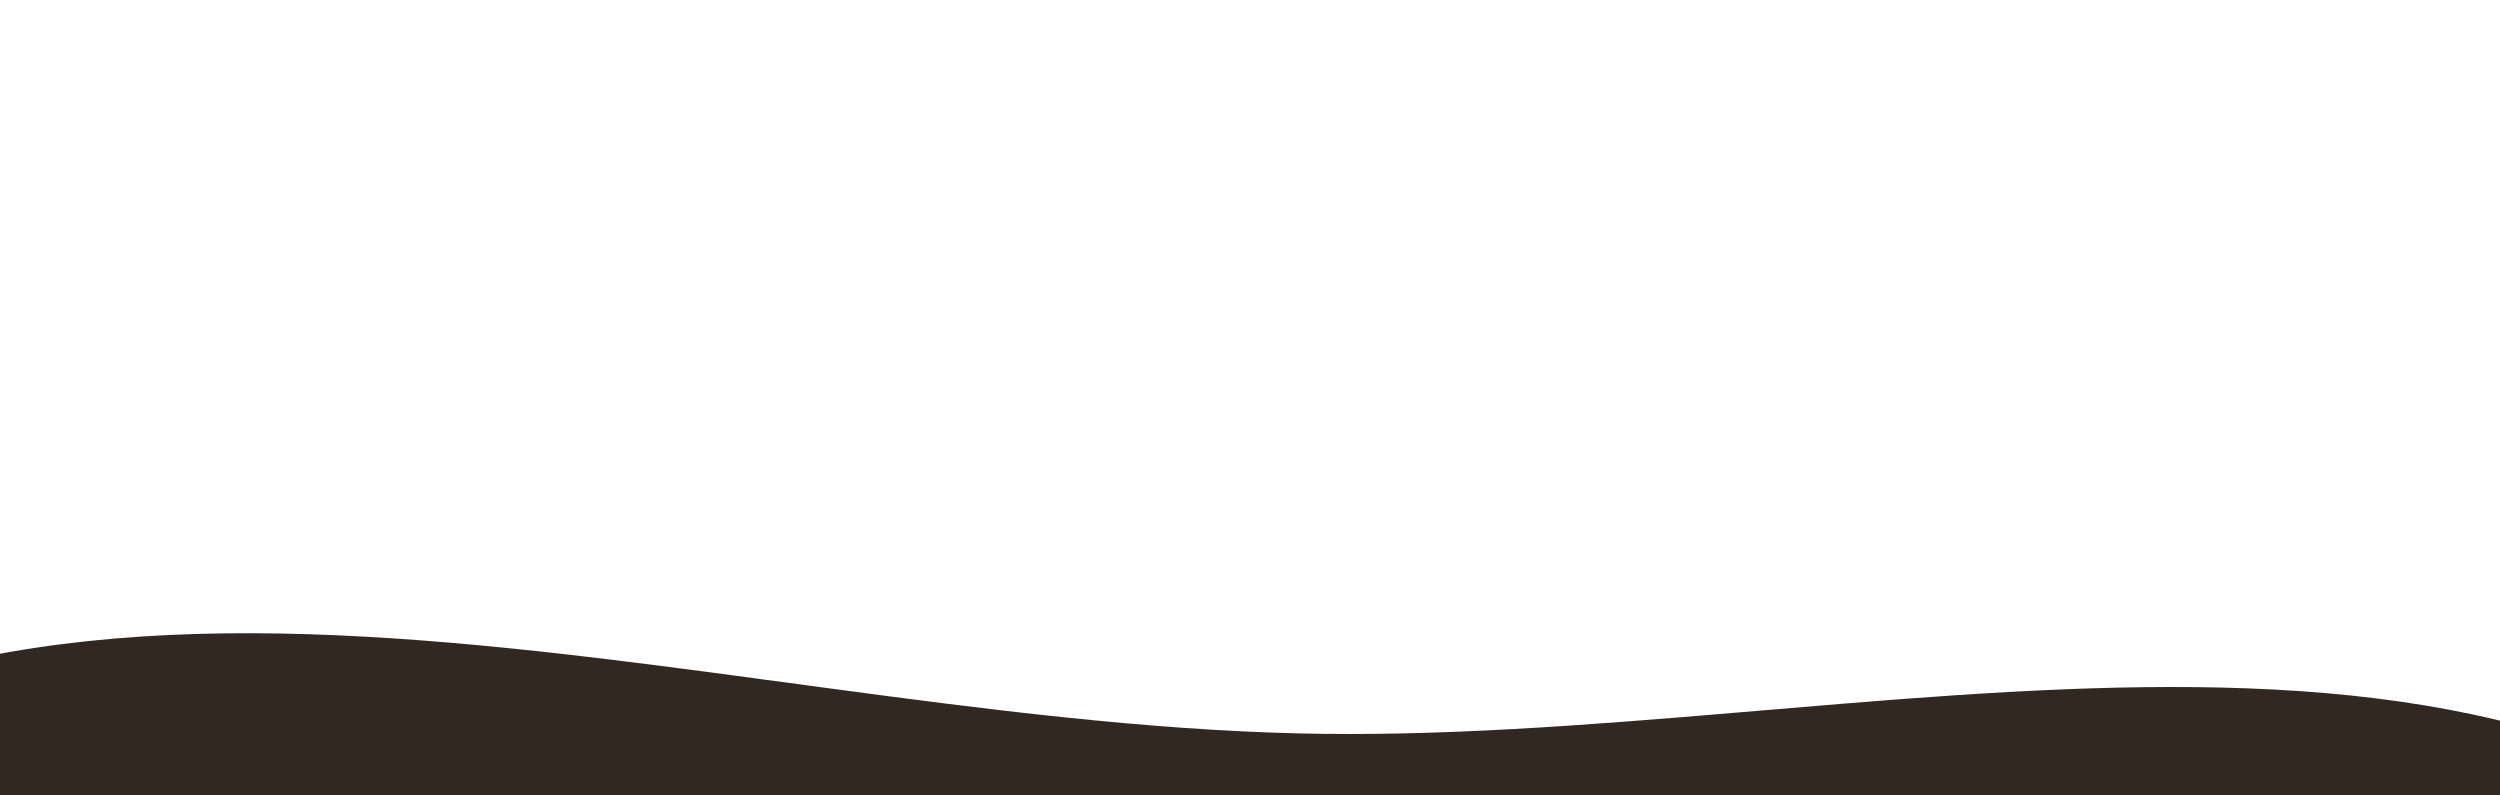 <?xml version="1.0" encoding="UTF-8"?> <svg xmlns="http://www.w3.org/2000/svg" width="1440" height="458" viewBox="0 0 1440 458" fill="none"> <path fill-rule="evenodd" clip-rule="evenodd" d="M-385.228 1561.73C-296.849 1920.82 -122.176 2289.81 222.678 2423.35C549.641 2549.97 900.236 2368.8 1190.31 2171.84C1426.45 2011.5 1535.25 1751.7 1615.33 1477.74C1706.62 1165.39 1870.77 802.394 1664.02 551.099C1457.7 300.336 1071.68 430.401 747.054 422.417C396.431 413.795 -2.463 255.268 -249.698 504.036C-513.31 769.285 -474.599 1198.6 -385.228 1561.73Z" fill="#312921"></path> </svg> 